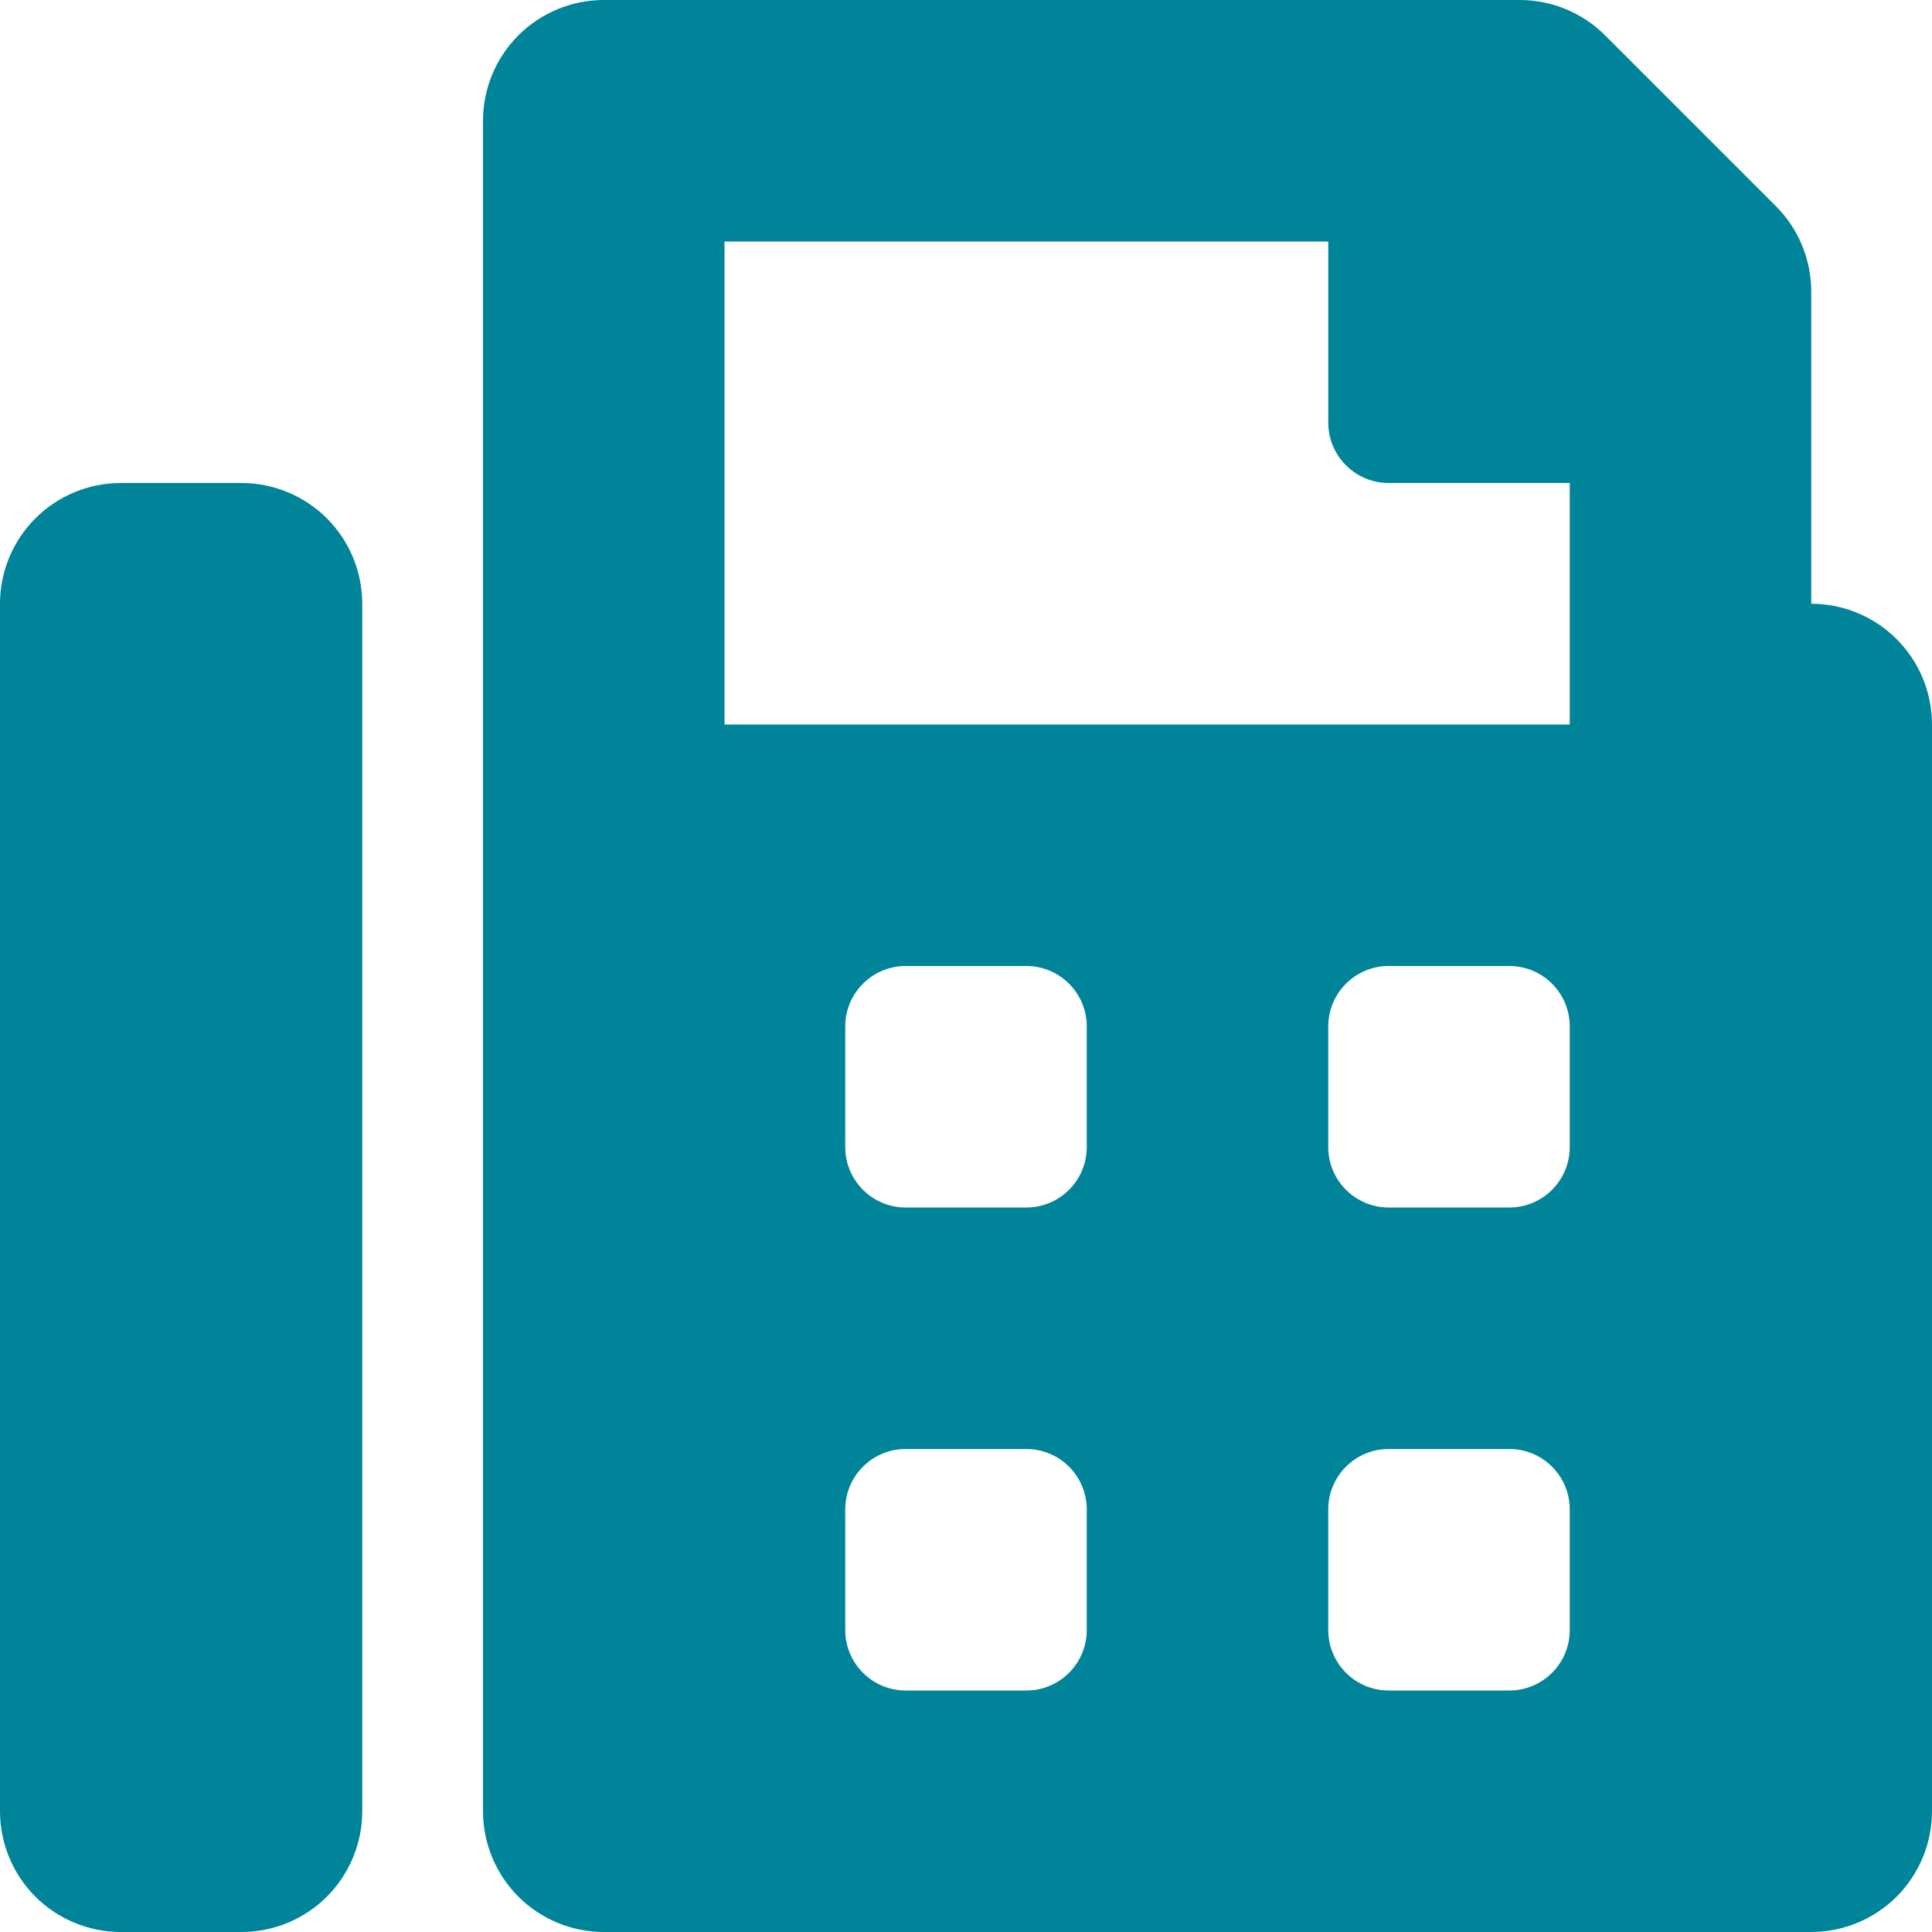 <svg width="30" height="30" viewBox="0 0 30 30" fill="none" xmlns="http://www.w3.org/2000/svg">
<path d="M28.125 9.375V4.526C28.125 4.28 28.076 4.036 27.982 3.809C27.888 3.581 27.75 3.374 27.575 3.2L24.924 0.549C24.573 0.198 24.096 7.50955e-05 23.599 0L9.375 0C8.878 0 8.401 0.198 8.049 0.549C7.698 0.901 7.5 1.378 7.5 1.875V28.125C7.5 28.622 7.698 29.099 8.049 29.451C8.401 29.802 8.878 30 9.375 30H28.125C28.622 30 29.099 29.802 29.451 29.451C29.802 29.099 30 28.622 30 28.125V11.25C30 10.753 29.802 10.276 29.451 9.924C29.099 9.573 28.622 9.375 28.125 9.375ZM16.875 25.312C16.875 25.561 16.776 25.8 16.6 25.975C16.425 26.151 16.186 26.25 15.938 26.25H14.062C13.814 26.25 13.575 26.151 13.4 25.975C13.224 25.8 13.125 25.561 13.125 25.312V23.438C13.125 23.189 13.224 22.95 13.4 22.775C13.575 22.599 13.814 22.5 14.062 22.5H15.938C16.186 22.5 16.425 22.599 16.6 22.775C16.776 22.95 16.875 23.189 16.875 23.438V25.312ZM16.875 17.812C16.875 18.061 16.776 18.3 16.6 18.475C16.425 18.651 16.186 18.75 15.938 18.75H14.062C13.814 18.75 13.575 18.651 13.4 18.475C13.224 18.3 13.125 18.061 13.125 17.812V15.938C13.125 15.689 13.224 15.45 13.4 15.275C13.575 15.099 13.814 15 14.062 15H15.938C16.186 15 16.425 15.099 16.6 15.275C16.776 15.45 16.875 15.689 16.875 15.938V17.812ZM24.375 25.312C24.375 25.561 24.276 25.8 24.1 25.975C23.925 26.151 23.686 26.25 23.438 26.25H21.562C21.314 26.25 21.075 26.151 20.9 25.975C20.724 25.8 20.625 25.561 20.625 25.312V23.438C20.625 23.189 20.724 22.95 20.9 22.775C21.075 22.599 21.314 22.5 21.562 22.5H23.438C23.686 22.5 23.925 22.599 24.1 22.775C24.276 22.95 24.375 23.189 24.375 23.438V25.312ZM24.375 17.812C24.375 18.061 24.276 18.3 24.1 18.475C23.925 18.651 23.686 18.75 23.438 18.75H21.562C21.314 18.75 21.075 18.651 20.9 18.475C20.724 18.3 20.625 18.061 20.625 17.812V15.938C20.625 15.689 20.724 15.45 20.9 15.275C21.075 15.099 21.314 15 21.562 15H23.438C23.686 15 23.925 15.099 24.1 15.275C24.276 15.45 24.375 15.689 24.375 15.938V17.812ZM24.375 11.25H11.25V3.75H20.625V6.562C20.625 6.811 20.724 7.05 20.9 7.225C21.075 7.401 21.314 7.5 21.562 7.5H24.375V11.25ZM3.75 7.5H1.875C1.378 7.5 0.901 7.698 0.549 8.049C0.198 8.401 0 8.878 0 9.375L0 28.125C0 28.622 0.198 29.099 0.549 29.451C0.901 29.802 1.378 30 1.875 30H3.75C4.247 30 4.724 29.802 5.076 29.451C5.427 29.099 5.625 28.622 5.625 28.125V9.375C5.625 8.878 5.427 8.401 5.076 8.049C4.724 7.698 4.247 7.5 3.75 7.5Z" fill="#008499"/>
</svg>
